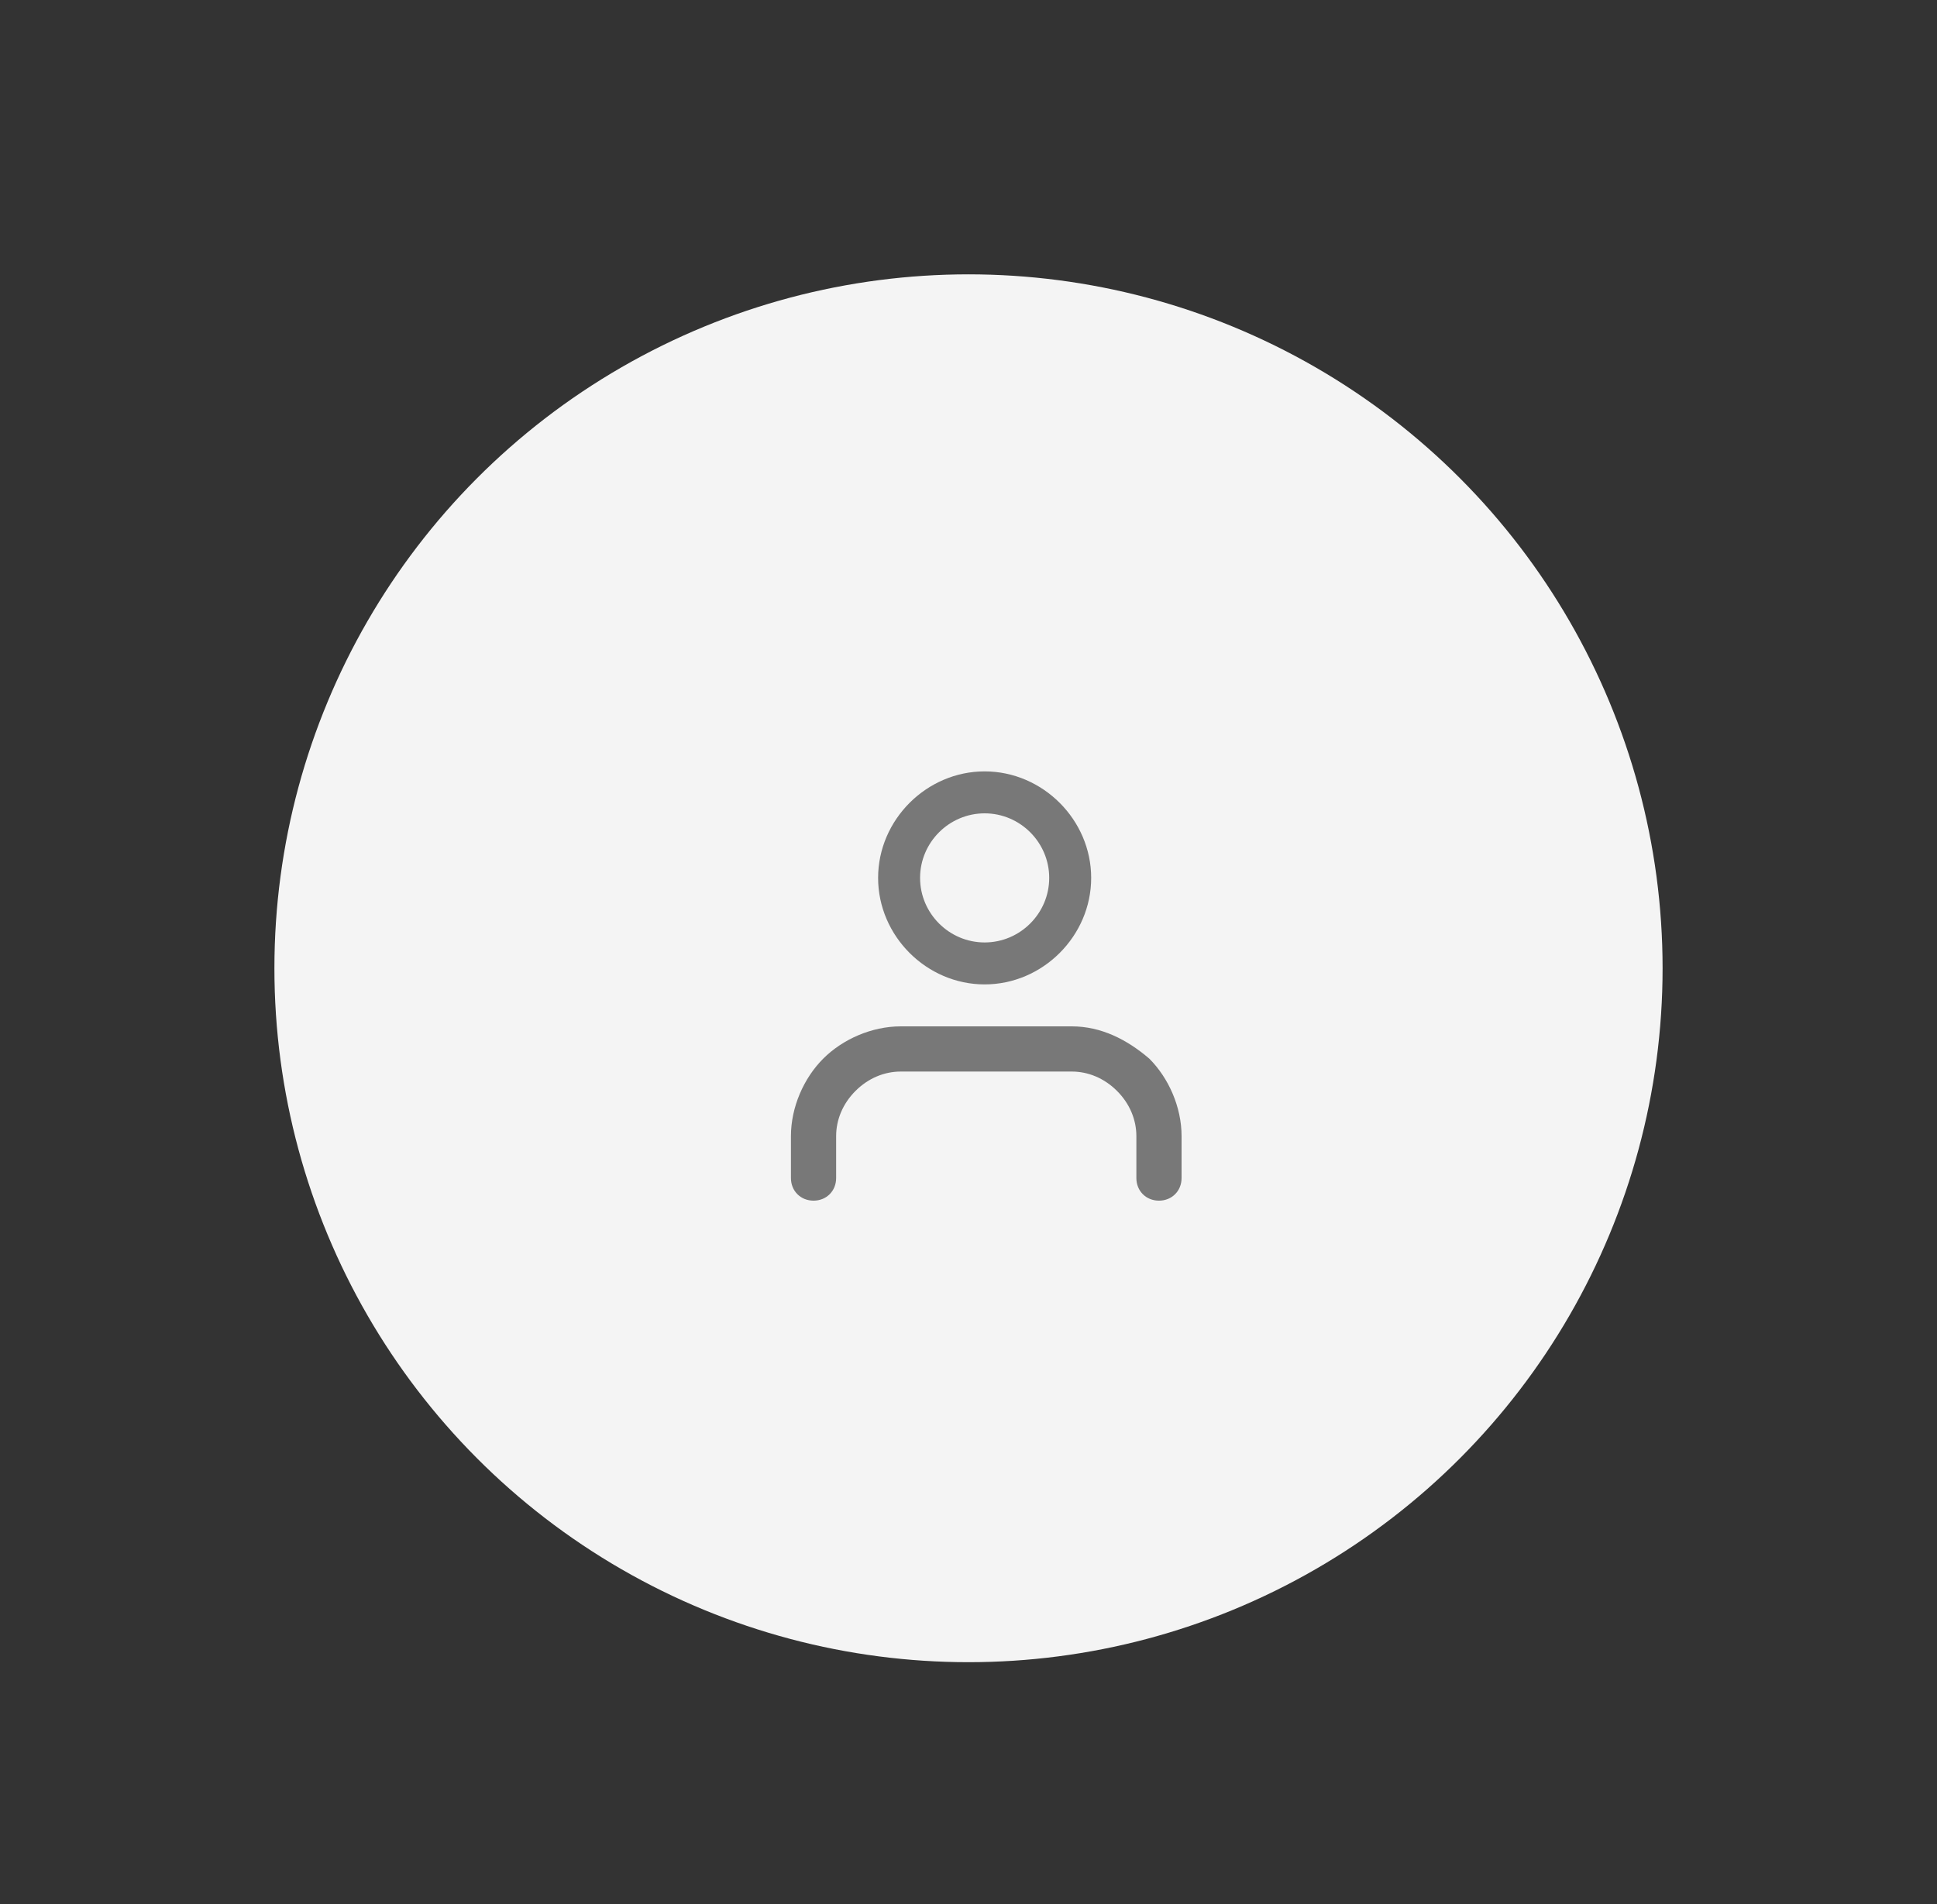 <?xml version="1.0" encoding="utf-8"?>
<!-- Generator: Adobe Illustrator 24.3.0, SVG Export Plug-In . SVG Version: 6.00 Build 0)  -->
<svg version="1.1" id="Capa_1" xmlns="http://www.w3.org/2000/svg" xmlns:xlink="http://www.w3.org/1999/xlink" x="0px" y="0px" width="60px" height="59px" viewBox="0 0 60 59" style="enable-background:new 0 0 60 59;" xml:space="preserve">
  <rect x="0" y="0" width="60" height="59" fill="#333333" stroke="none"/>
  <style type="text/css">
	.st0{fill:#F4F4F4;}
	.st1{fill-rule:evenodd;clip-rule:evenodd;fill:#787878;}
</style>
  <g>
    <circle class="st0" cx="30" cy="30" r="21.5" />
    <path class="st1" d="M25.5,32.8c0.6-0.6,1.5-1,2.4-1h5.3c0.9,0,1.7,0.4,2.4,1c0.6,0.6,1,1.5,1,2.4v1.3c0,0.4-0.3,0.7-0.7,0.7
		c-0.4,0-0.7-0.3-0.7-0.7v-1.3c0-0.5-0.2-1-0.6-1.4c-0.4-0.4-0.9-0.6-1.4-0.6h-5.3c-0.5,0-1,0.2-1.4,0.6c-0.4,0.4-0.6,0.9-0.6,1.4
		v1.3c0,0.4-0.3,0.7-0.7,0.7s-0.7-0.3-0.7-0.7v-1.3C24.5,34.3,24.9,33.4,25.5,32.8z" />
    <path class="st1" d="M30.5,25.2c-1.1,0-2,0.9-2,2c0,1.1,0.9,2,2,2s2-0.9,2-2C32.5,26.1,31.6,25.2,30.5,25.2z M27.2,27.2
		c0-1.8,1.5-3.3,3.3-3.3c1.8,0,3.3,1.5,3.3,3.3c0,1.8-1.5,3.3-3.3,3.3C28.7,30.5,27.2,29,27.2,27.2z" />
  </g>
</svg>